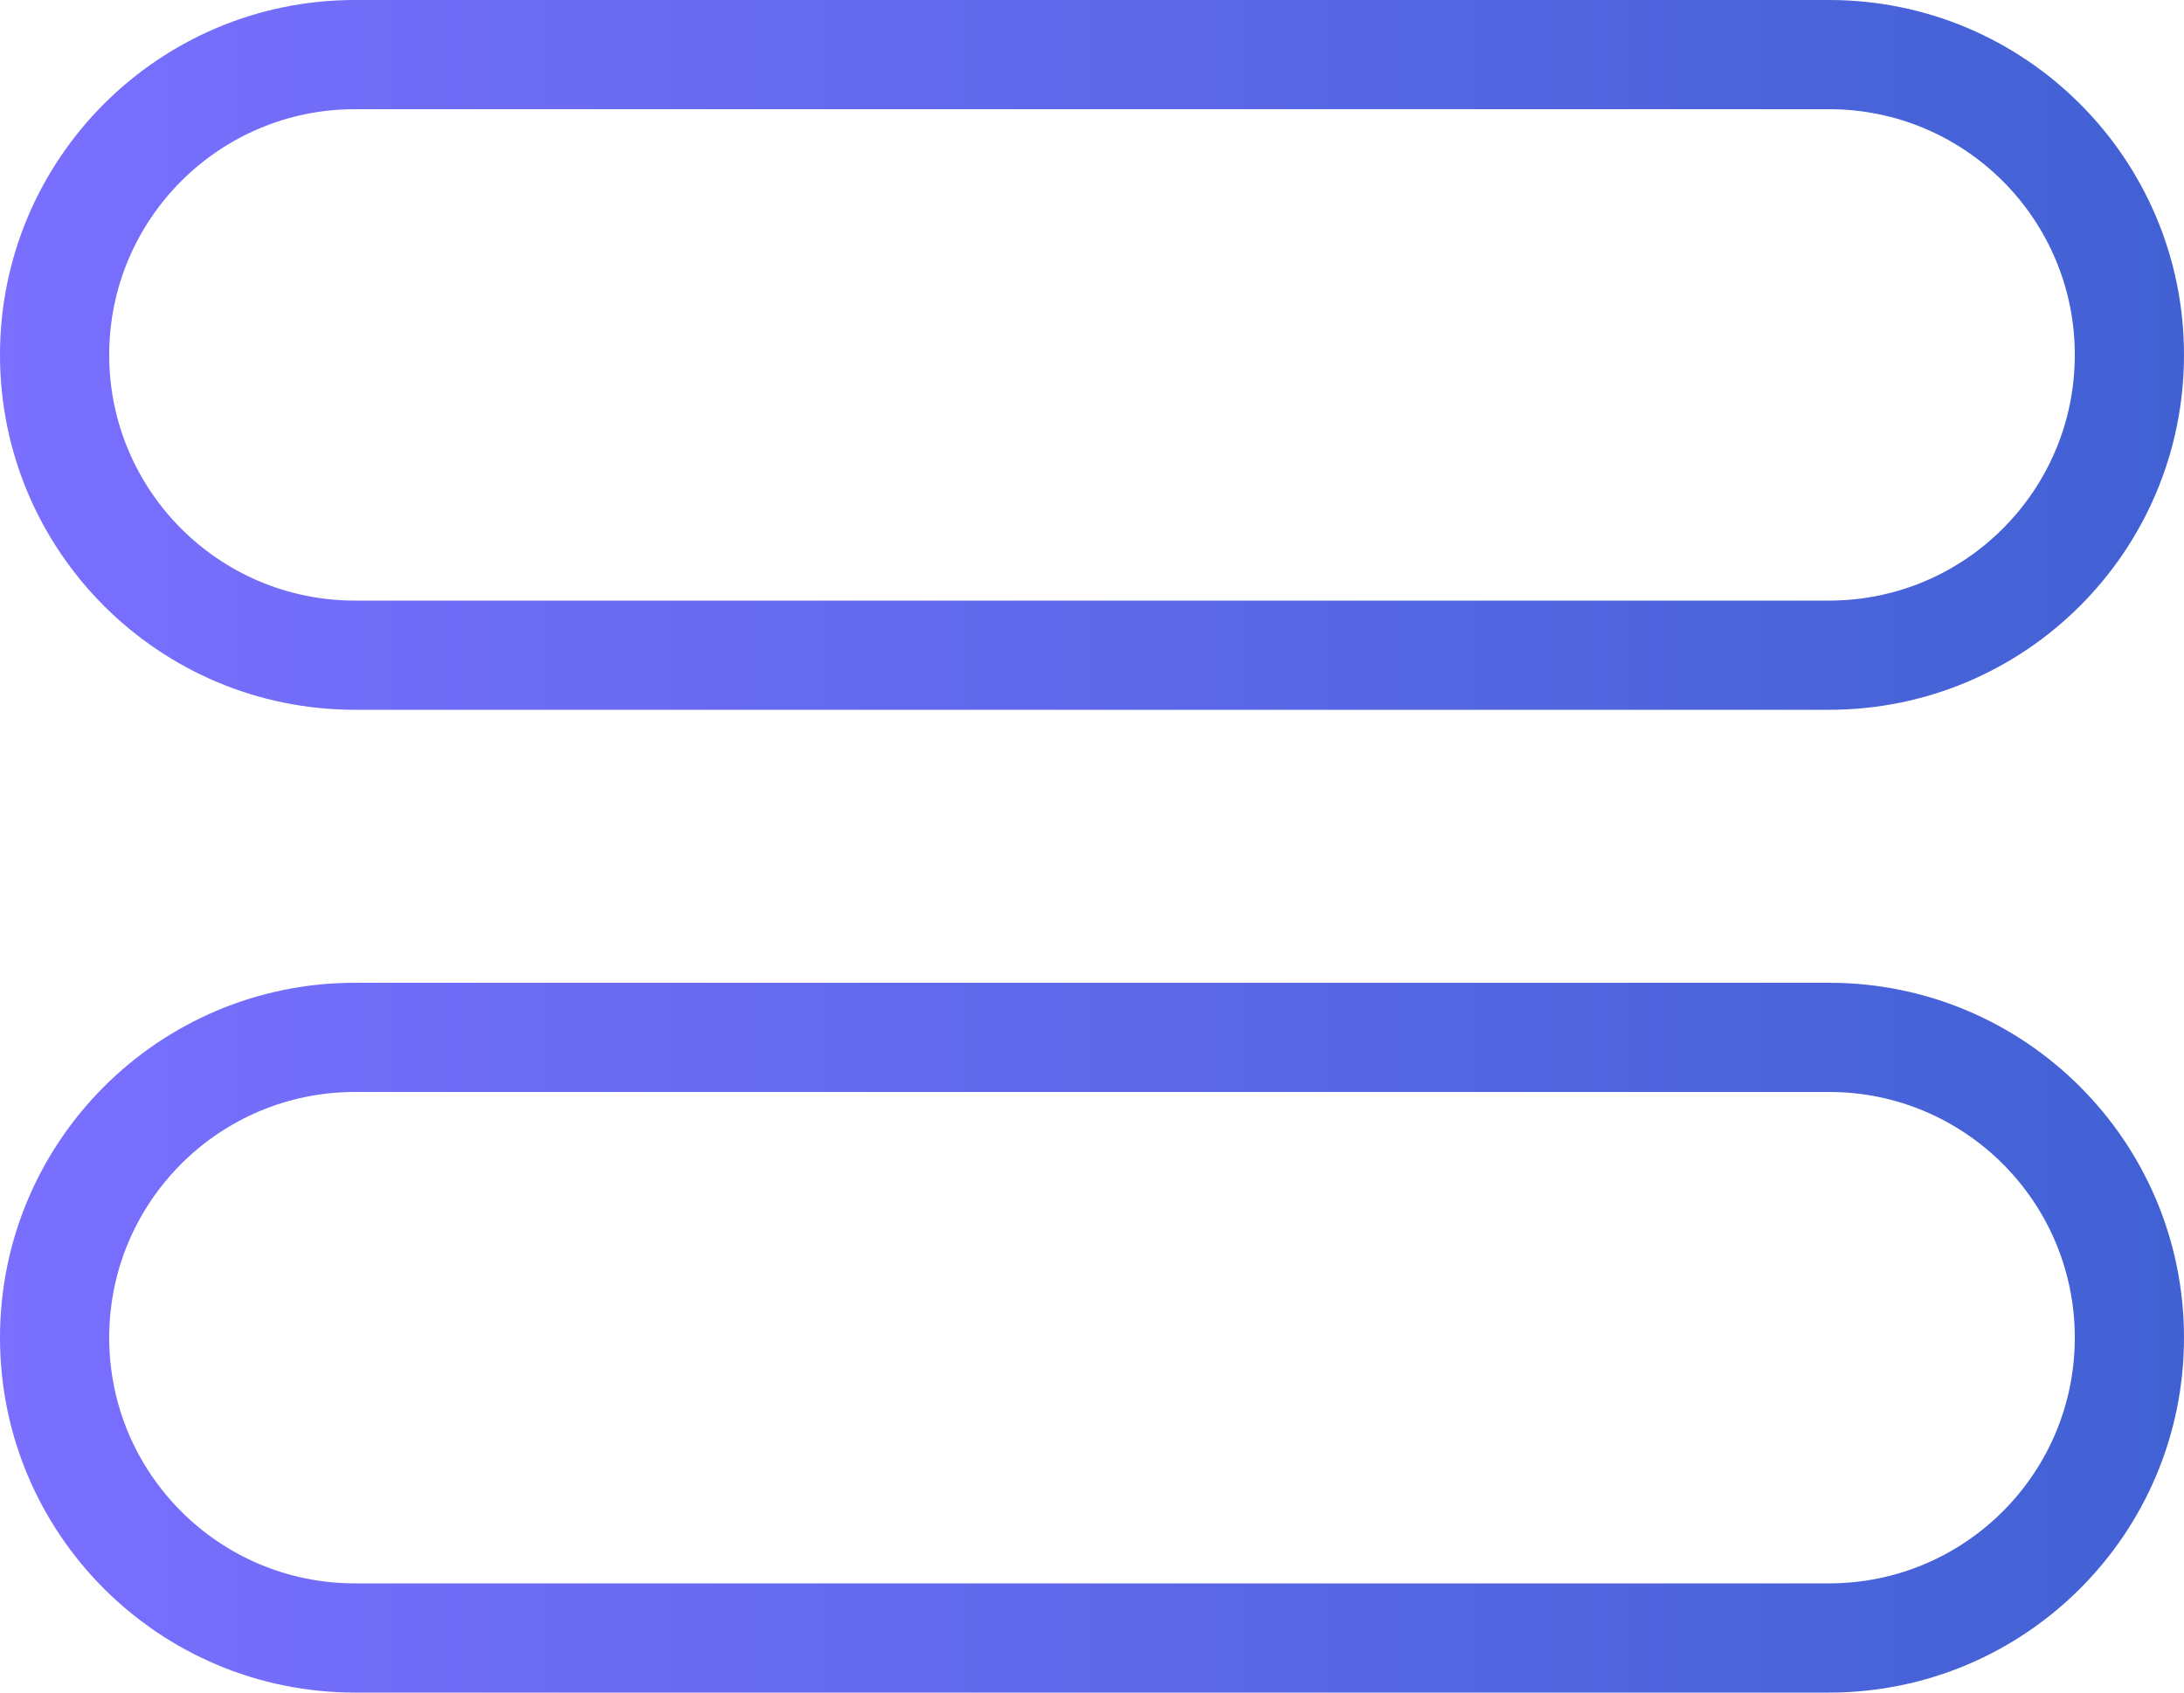 <svg width="40" height="31" viewBox="0 0 40 31" fill="none" xmlns="http://www.w3.org/2000/svg">
<path fill-rule="evenodd" clip-rule="evenodd" d="M33.5 20H6.5C4.015 20 2 22.015 2 24.5C2 26.985 4.015 29 6.5 29H33.5C35.985 29 38 26.985 38 24.5C38 22.015 35.985 20 33.5 20ZM6.5 18C2.91 18 0 20.91 0 24.5C0 28.09 2.91 31 6.5 31H33.5C37.09 31 40 28.09 40 24.5C40 20.91 37.09 18 33.5 18H6.5Z" fill="url(#paint0_linear)"/>
<path fill-rule="evenodd" clip-rule="evenodd" d="M33.5 2H6.5C4.015 2 2 4.015 2 6.5C2 8.985 4.015 11 6.5 11H33.5C35.985 11 38 8.985 38 6.5C38 4.015 35.985 2 33.5 2ZM6.5 0C2.91 0 0 2.91 0 6.5C0 10.09 2.91 13 6.5 13H33.5C37.09 13 40 10.09 40 6.5C40 2.91 37.09 0 33.5 0H6.5Z" fill="url(#paint1_linear)"/>
<defs>
<linearGradient id="paint0_linear" x1="-2.53937e-07" y1="24" x2="40" y2="24" gradientUnits="userSpaceOnUse">
<stop stop-color="#7A6FFF"/>
<stop offset="1" stop-color="#4161D3"/>
</linearGradient>
<linearGradient id="paint1_linear" x1="-2.53937e-07" y1="6" x2="40" y2="6" gradientUnits="userSpaceOnUse">
<stop stop-color="#7A6FFF"/>
<stop offset="1" stop-color="#4161D3"/>
</linearGradient>
</defs>
</svg>
